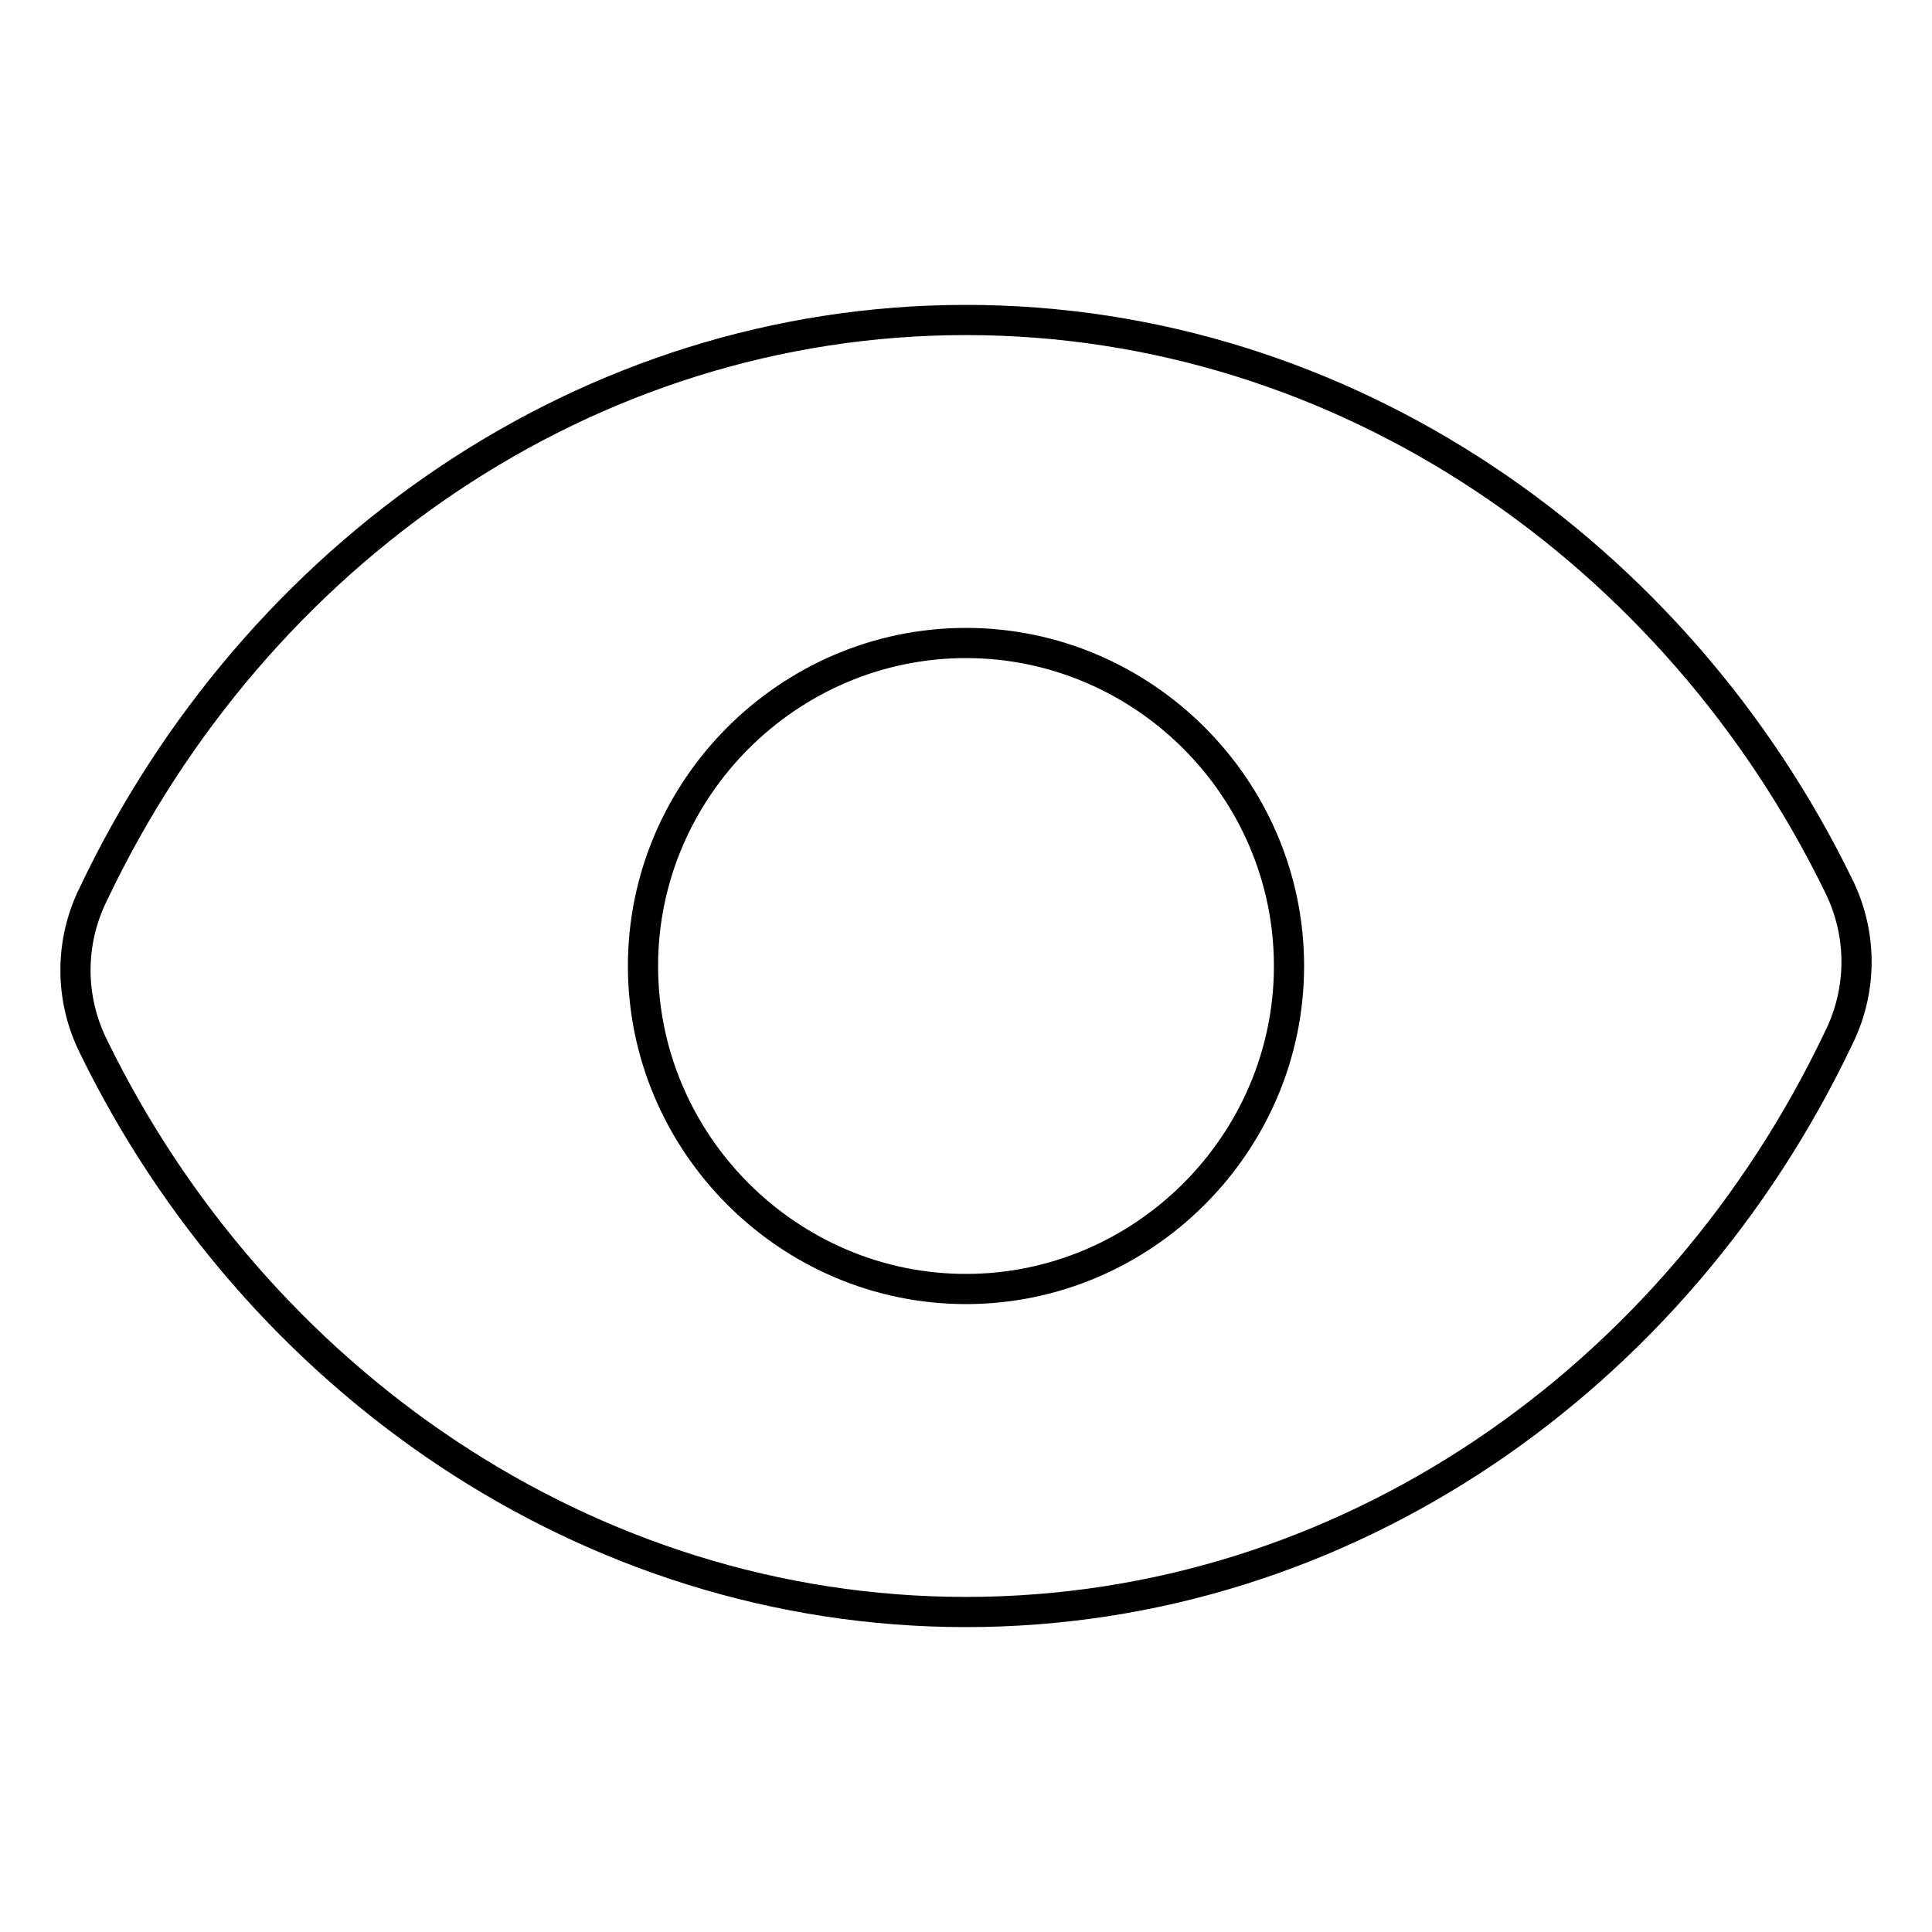 <?xml version="1.0" encoding="utf-8"?>
<!-- Svg Vector Icons : http://www.onlinewebfonts.com/icon -->
<!DOCTYPE svg PUBLIC "-//W3C//DTD SVG 1.1//EN" "http://www.w3.org/Graphics/SVG/1.1/DTD/svg11.dtd">
<svg version="1.1" xmlns="http://www.w3.org/2000/svg" xmlns:xlink="http://www.w3.org/1999/xlink" x="0px" y="0px" viewBox="0 0 256 256" enable-background="new 0 0 256 256" xml:space="preserve">
<g> <path stroke-width="4" fill-opacity="0" stroke="#000000"  d="M128,42.4c-50.3,0-94.2,31-115.6,76c-3.2,6.4-3.2,13.9,0,20.3c21.4,43.9,65.3,74.9,115.6,74.9 c50.3,0,94.2-31,115.6-76c3.2-6.4,3.2-13.9,0-20.3C222.2,73.4,178.3,42.4,128,42.4L128,42.4z M128,170.8 c-23.5,0-42.8-19.3-42.8-42.8c0-23.5,19.3-42.8,42.8-42.8c23.5,0,42.8,19.3,42.8,42.8C170.8,151.5,151.5,170.8,128,170.8z"/></g>
</svg>